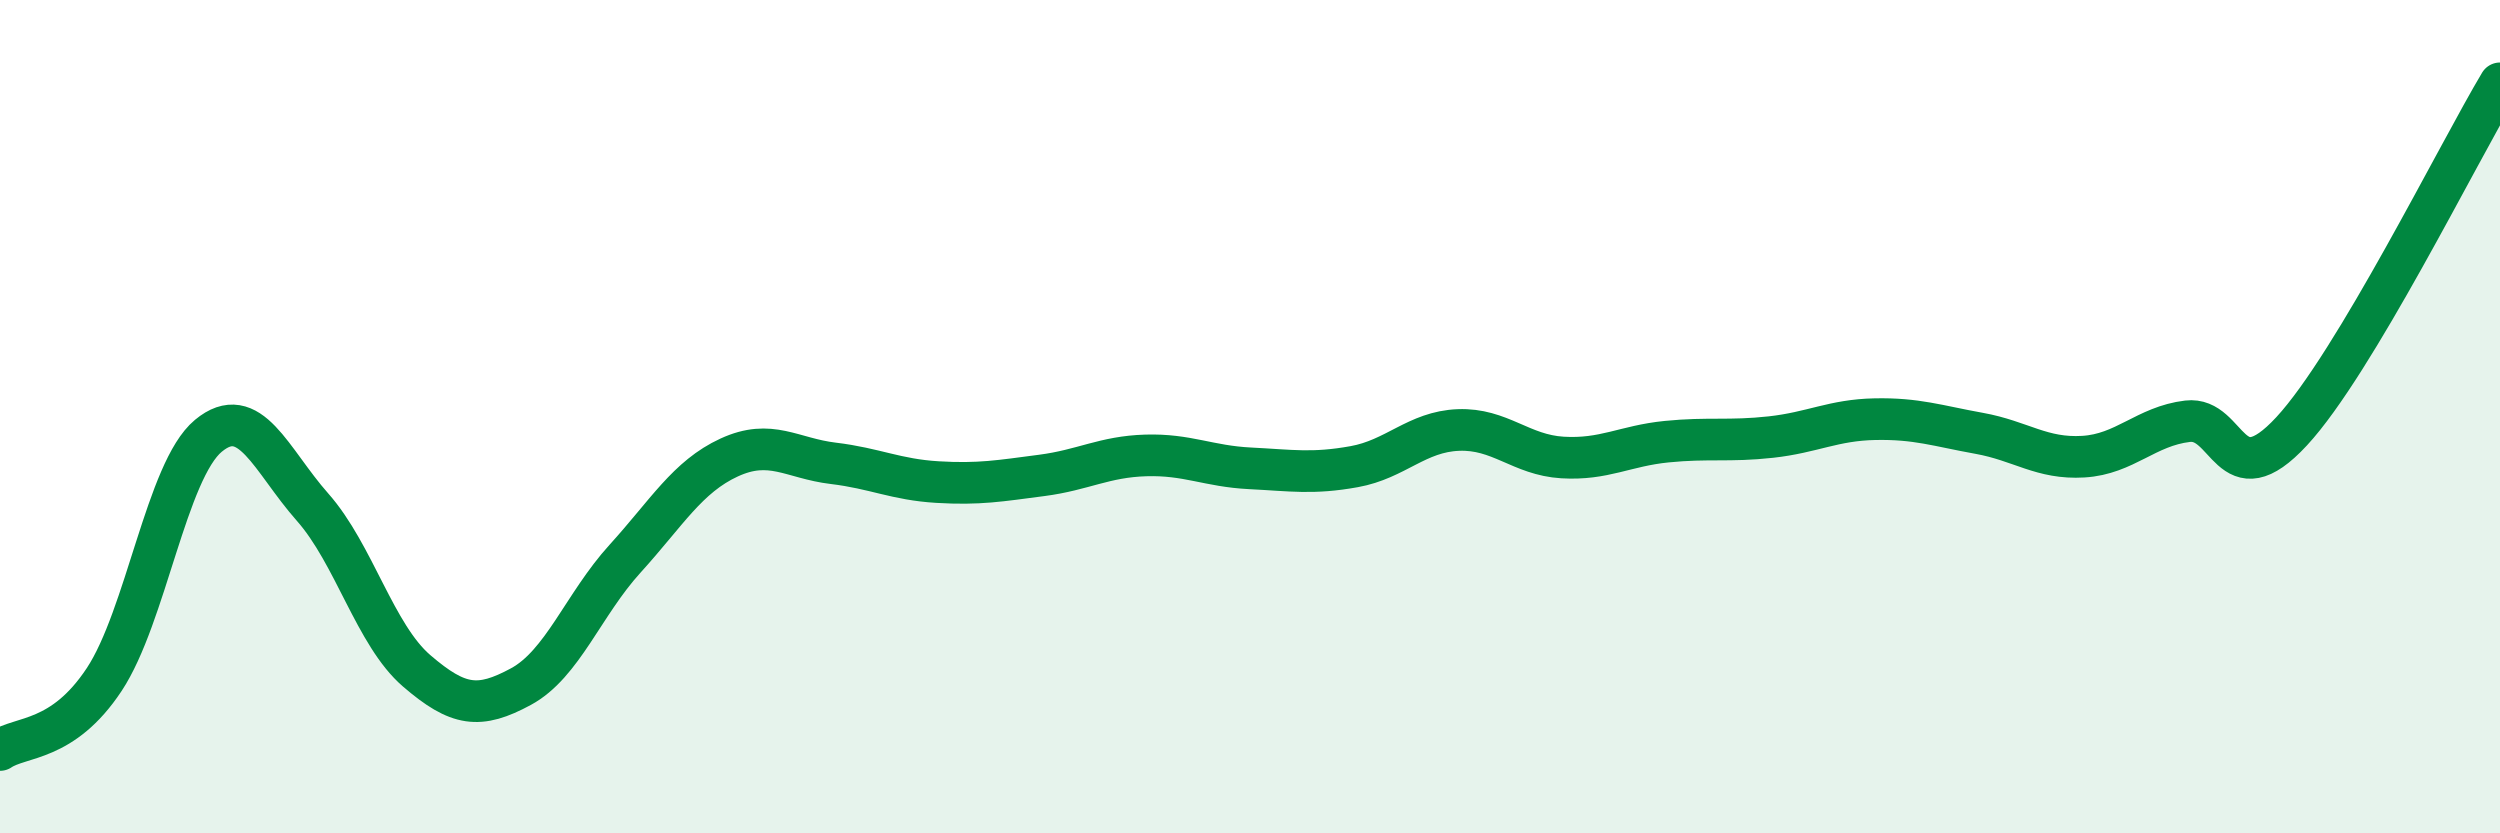 
    <svg width="60" height="20" viewBox="0 0 60 20" xmlns="http://www.w3.org/2000/svg">
      <path
        d="M 0,18 C 0.5,17.66 1.5,17.82 2.5,16.31 C 3.5,14.8 4,11.29 5,10.46 C 6,9.63 6.5,11.04 7.5,12.17 C 8.5,13.3 9,15.24 10,16.1 C 11,16.96 11.5,17.02 12.5,16.48 C 13.5,15.94 14,14.51 15,13.41 C 16,12.31 16.5,11.44 17.5,10.98 C 18.5,10.52 19,11 20,11.12 C 21,11.24 21.5,11.51 22.5,11.57 C 23.5,11.63 24,11.54 25,11.41 C 26,11.28 26.5,10.96 27.5,10.93 C 28.5,10.9 29,11.19 30,11.24 C 31,11.29 31.5,11.38 32.5,11.2 C 33.5,11.02 34,10.36 35,10.32 C 36,10.28 36.5,10.92 37.5,10.98 C 38.5,11.04 39,10.7 40,10.6 C 41,10.5 41.5,10.6 42.5,10.49 C 43.5,10.38 44,10.08 45,10.06 C 46,10.04 46.5,10.22 47.5,10.4 C 48.5,10.58 49,11.02 50,10.96 C 51,10.9 51.5,10.23 52.5,10.11 C 53.5,9.99 53.5,11.97 55,10.35 C 56.5,8.73 59,3.67 60,2L60 20L0 20Z"
        fill="#008740"
        opacity="0.1"
        stroke-linecap="round"
        stroke-linejoin="round"
      />
      <path
        d="M 0,18 C 0.5,17.66 1.5,17.82 2.5,16.31 C 3.5,14.8 4,11.29 5,10.46 C 6,9.63 6.5,11.04 7.5,12.17 C 8.5,13.3 9,15.24 10,16.1 C 11,16.96 11.5,17.02 12.5,16.48 C 13.5,15.94 14,14.51 15,13.41 C 16,12.31 16.5,11.44 17.5,10.98 C 18.5,10.52 19,11 20,11.12 C 21,11.24 21.5,11.51 22.5,11.57 C 23.5,11.63 24,11.54 25,11.41 C 26,11.28 26.5,10.96 27.5,10.93 C 28.5,10.9 29,11.19 30,11.24 C 31,11.29 31.5,11.38 32.5,11.2 C 33.5,11.02 34,10.36 35,10.32 C 36,10.28 36.5,10.92 37.5,10.98 C 38.5,11.04 39,10.7 40,10.6 C 41,10.5 41.5,10.6 42.5,10.49 C 43.5,10.38 44,10.08 45,10.06 C 46,10.04 46.5,10.22 47.5,10.4 C 48.5,10.58 49,11.02 50,10.96 C 51,10.9 51.5,10.23 52.5,10.11 C 53.5,9.99 53.5,11.97 55,10.35 C 56.5,8.73 59,3.67 60,2"
        stroke="#008740"
        stroke-width="1"
        fill="none"
        stroke-linecap="round"
        stroke-linejoin="round"
      />
    </svg>
  
